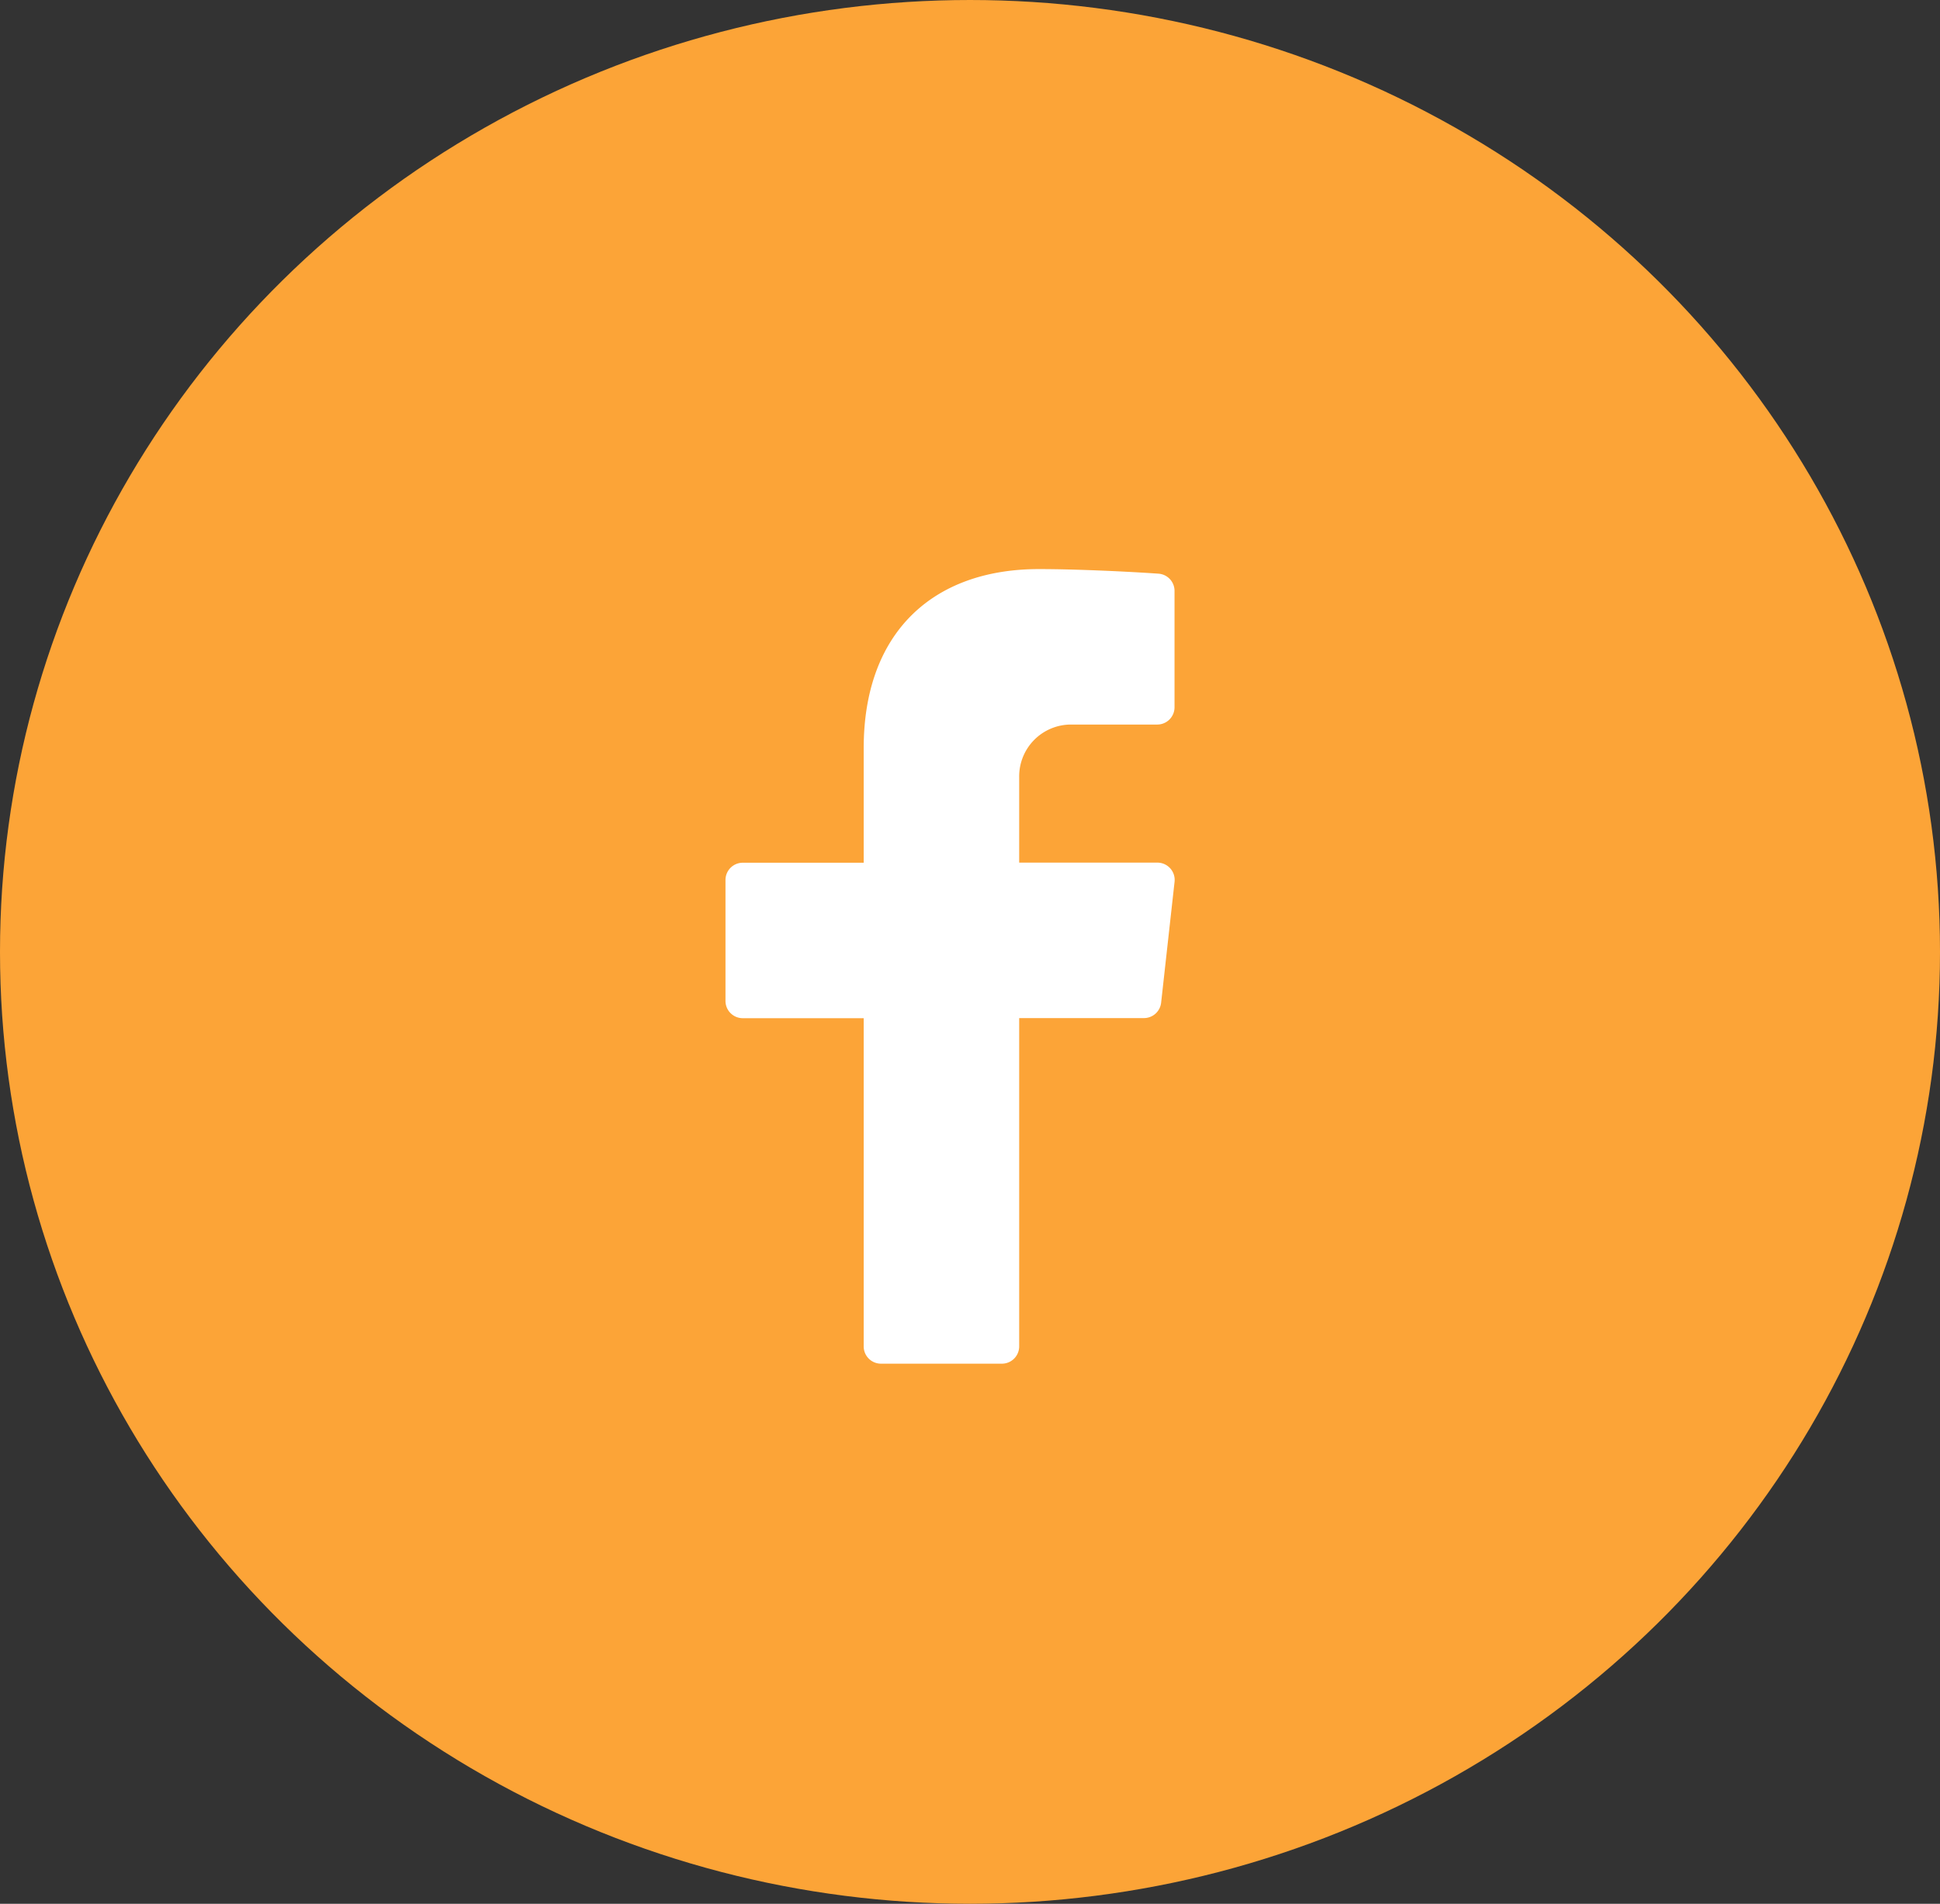 <svg xmlns="http://www.w3.org/2000/svg" width="54" height="53" viewBox="0 0 54 53">
  <rect x="0" y="0" width="54" height="53" fill="#333333" stroke="none"/>
  <g id="ico_f" transform="translate(-3345 1553)">
    <ellipse id="Elipse_62" data-name="Elipse 62" cx="27" cy="26.5" rx="27" ry="26.5" transform="translate(3345 -1553)" fill="#fca437"/>
    <path id="icons8-facebook" d="M21.618,6.328h2.4a.481.481,0,0,0,.481-.481V2.607a.48.48,0,0,0-.445-.479C23.293,2.074,21.8,2,20.724,2c-2.953,0-4.877,1.77-4.877,4.986v3.189H12.481a.481.481,0,0,0-.481.481v3.366a.481.481,0,0,0,.481.481h3.366V23.64a.481.481,0,0,0,.481.481h3.366a.481.481,0,0,0,.481-.481V14.5h3.473a.481.481,0,0,0,.478-.428l.374-3.366a.481.481,0,0,0-.478-.534H20.175v-2.4A1.443,1.443,0,0,1,21.618,6.328Z" transform="translate(3353.194 -1539.157)" fill="#fff"/>
  </g>
</svg>
